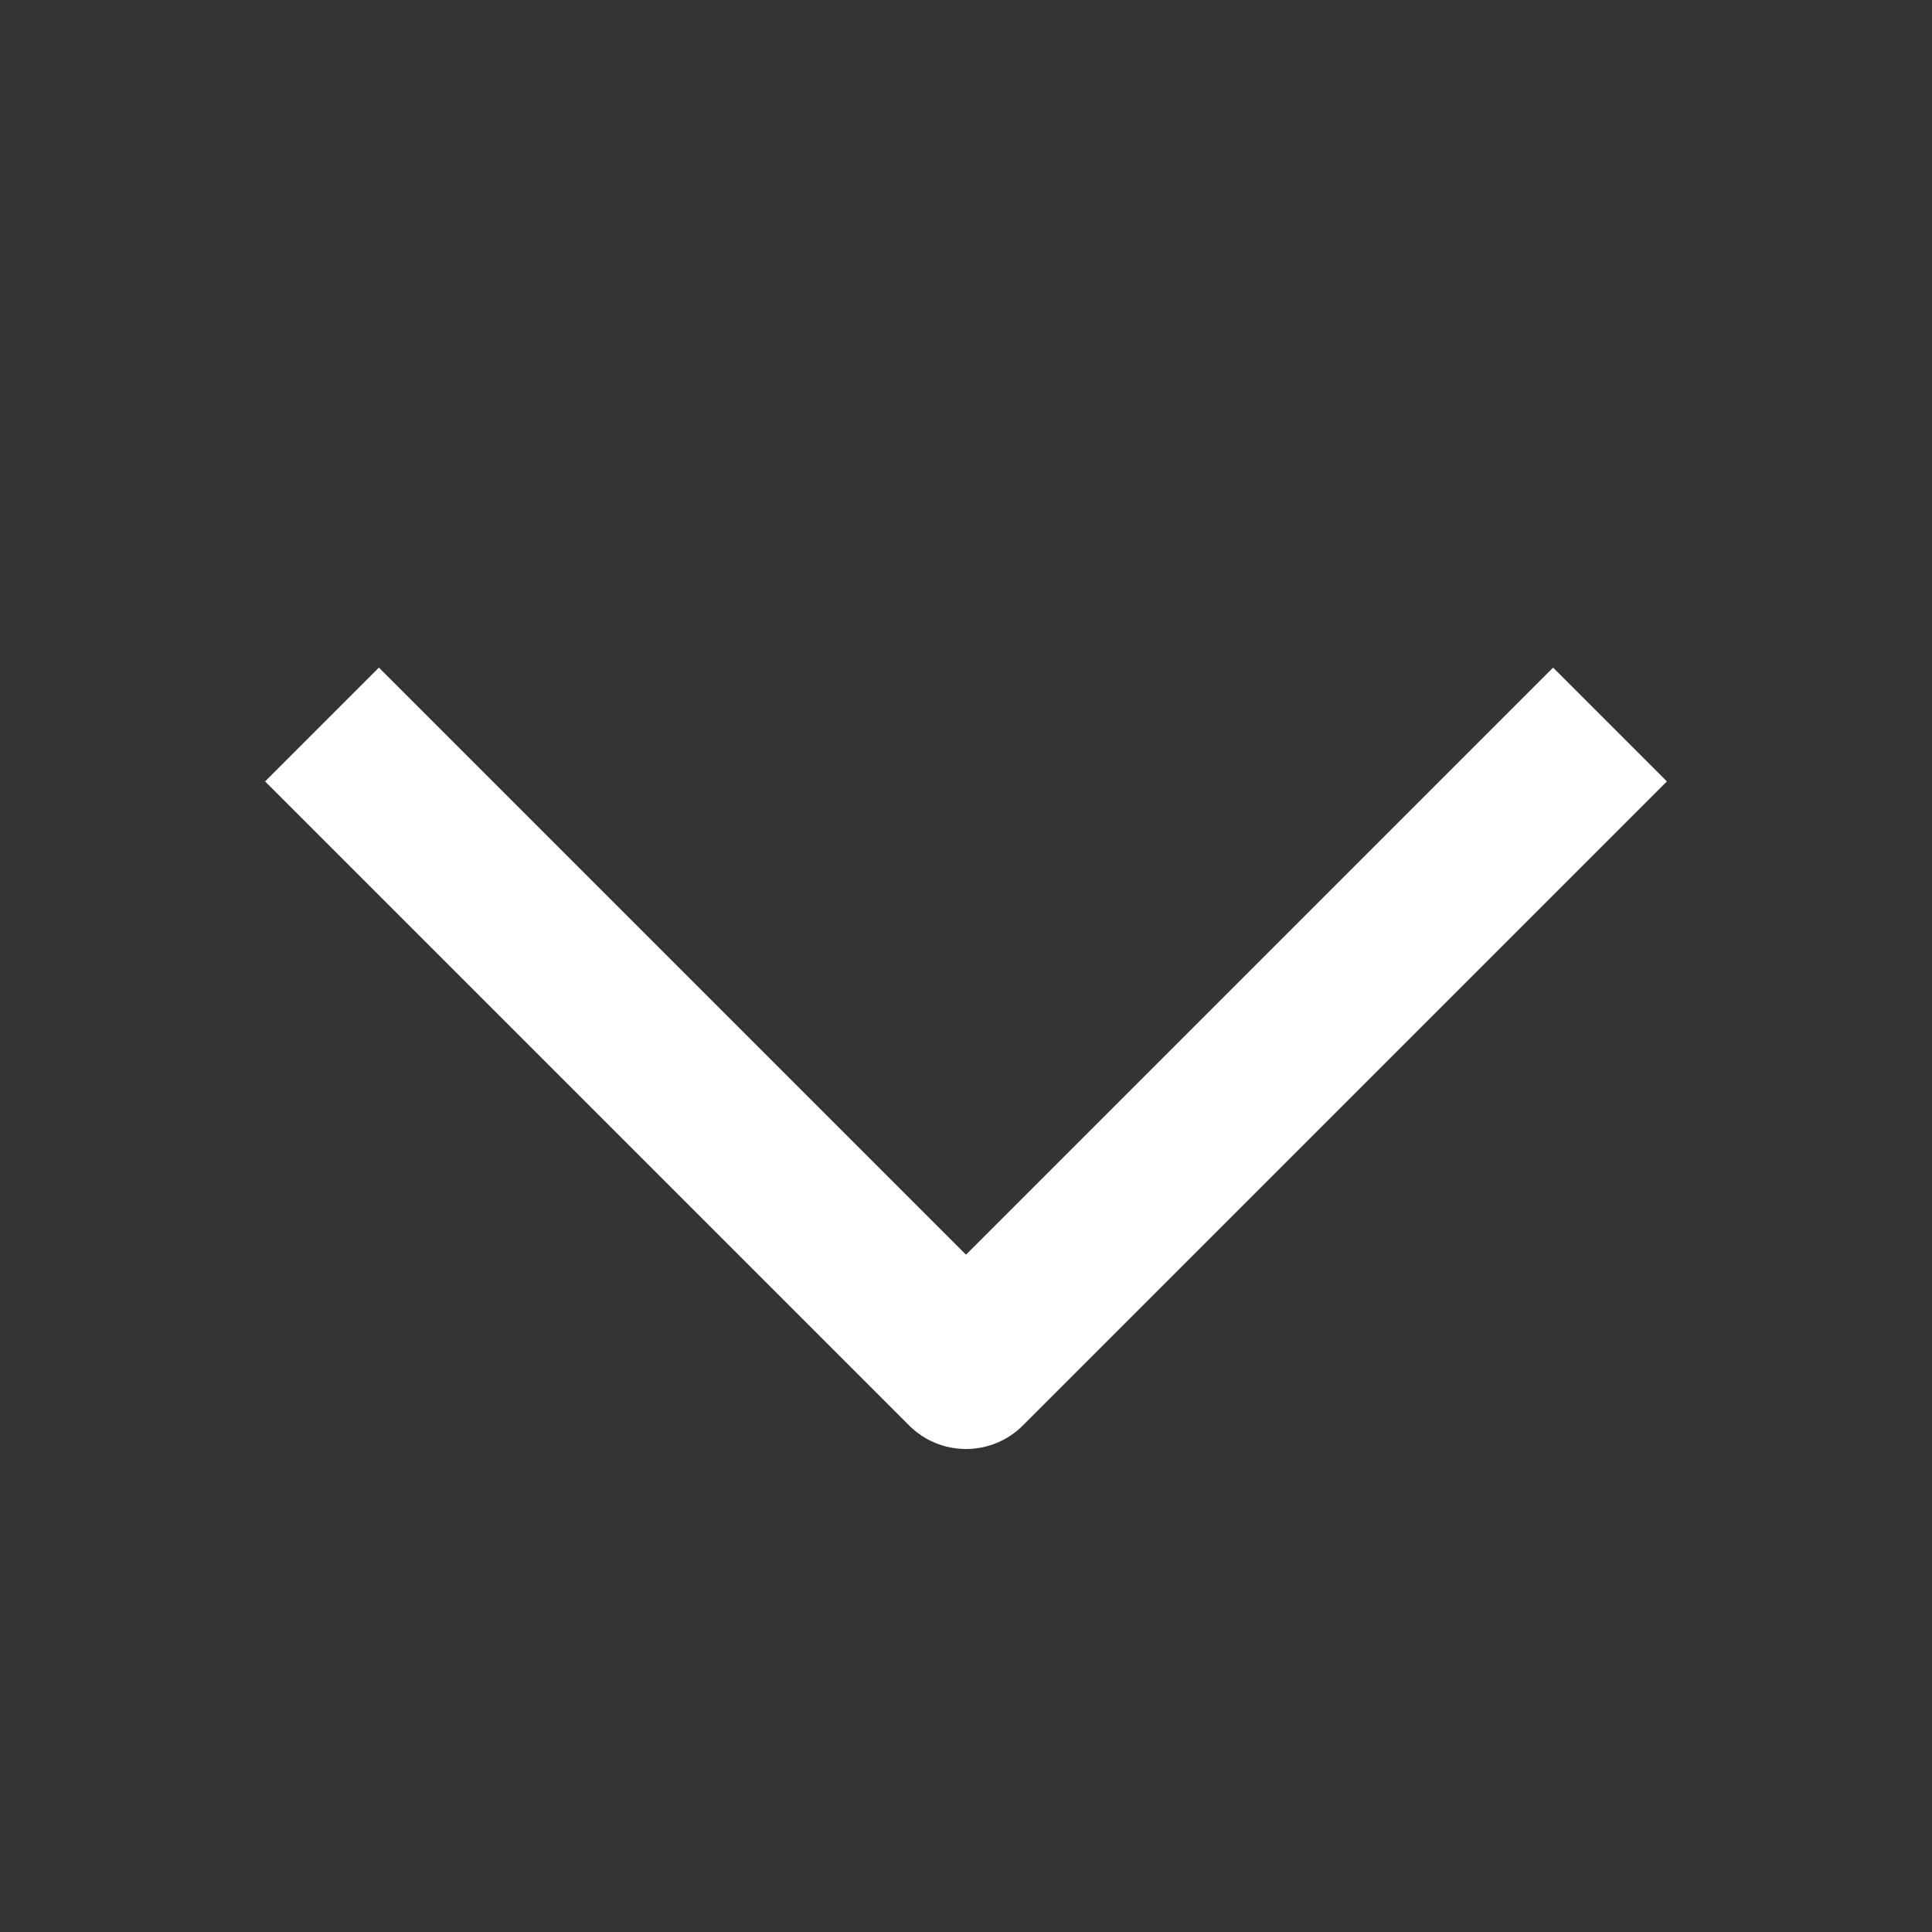 <svg width="24" height="24" viewBox="0 0 24 24" fill="none" xmlns="http://www.w3.org/2000/svg" class="ltr-0 e1mhci4z1" data-name="ChevronDown" aria-hidden="true">
<rect x="0" y="0" width="24" height="24" fill="#333333" stroke="none"/>
<path fill-rule="evenodd" clip-rule="evenodd" d="M12 15.586L19.293 8.293L20.707 9.707L12.707 17.707C12.52 17.895 12.265 18 12 18C11.735 18 11.48 17.895 11.293 17.707L3.293 9.707L4.707 8.293L12 15.586Z" fill="#ffffff"></path>
</svg>